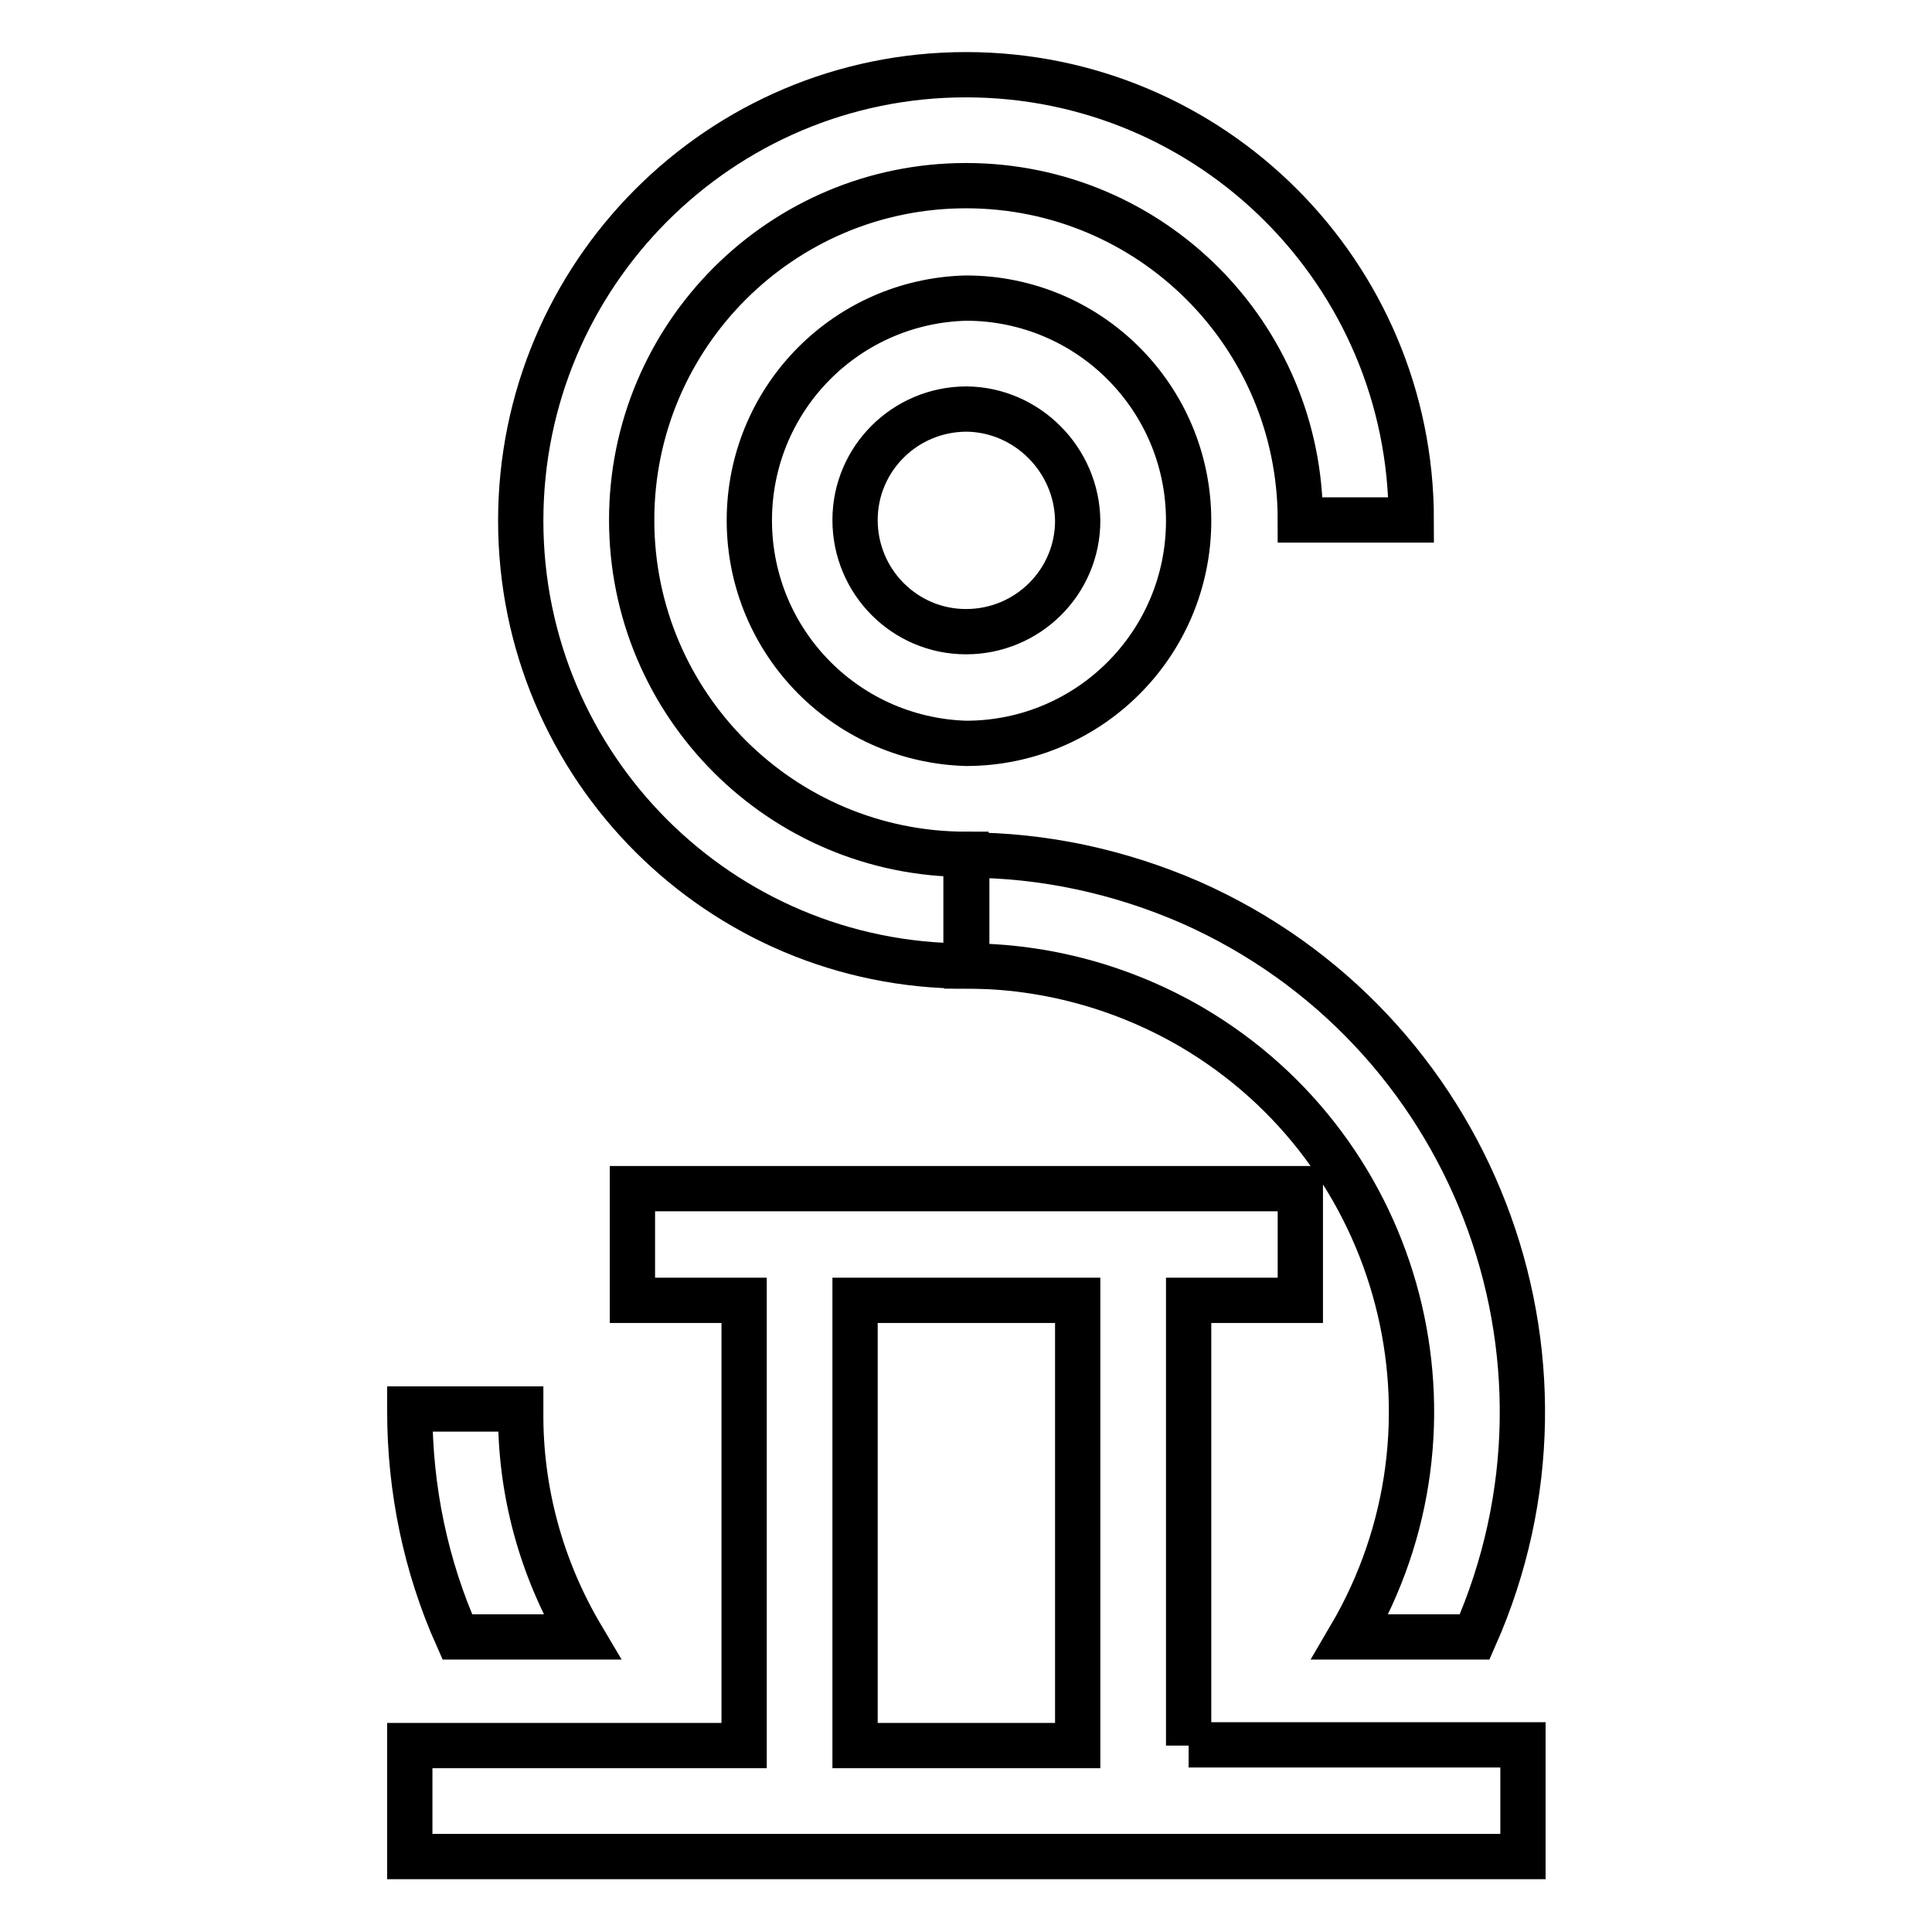 <?xml version="1.0" encoding="utf-8"?>
<!-- Svg Vector Icons : http://www.onlinewebfonts.com/icon -->
<!DOCTYPE svg PUBLIC "-//W3C//DTD SVG 1.1//EN" "http://www.w3.org/Graphics/SVG/1.1/DTD/svg11.dtd">
<svg version="1.1" xmlns="http://www.w3.org/2000/svg" xmlns:xlink="http://www.w3.org/1999/xlink" x="0px" y="0px" viewBox="0 0 256 256" enable-background="new 0 0 256 256" xml:space="preserve">
<g> <path stroke-width="6" fill-opacity="0" stroke="#000000"  d="M128,128v-14.8c-24.4,0-44.3-19.8-44.3-44.3c0-24.4,19.8-44.3,44.3-44.3s44.3,19.8,44.3,44.3H187 c0-32.6-26.4-59-59-59S69,36.4,69,69C69,101.6,95.4,128,128,128z"/> <path stroke-width="6" fill-opacity="0" stroke="#000000"  d="M157.9,136.1c28.1,16.5,37.5,52.7,21,80.8h16.5c16.5-37.3-0.4-80.8-37.6-97.3c-9.4-4.1-19.5-6.3-29.7-6.3 V128C138.5,128,148.8,130.8,157.9,136.1z M128,113.3L128,113.3L128,113.3 M77.1,216.9c-5.4-9.1-8.2-19.4-8.1-29.9v-0.3H54.3v0.3 c0,10.3,2.1,20.5,6.3,29.9H77.1z"/> <path stroke-width="6" fill-opacity="0" stroke="#000000"  d="M157.5,231.3v-59h14.8v-14.8H83.8v14.8h14.8v59H54.3V246h147.5v-14.8H157.5z M142.8,231.3h-29.5v-59h29.5 V231.3z M99.3,68.2c-0.4,16.3,12.4,29.8,28.7,30.3c0,0,0,0,0,0c16.3,0,29.5-13.2,29.5-29.5S144.3,39.5,128,39.5 C112.3,39.9,99.7,52.5,99.3,68.2z M142.8,69c0,8.1-6.6,14.7-14.8,14.7c-8.1,0-14.7-6.6-14.7-14.8c0-8.1,6.6-14.7,14.8-14.7 C136.1,54.3,142.7,60.9,142.8,69L142.8,69z"/></g>
</svg>